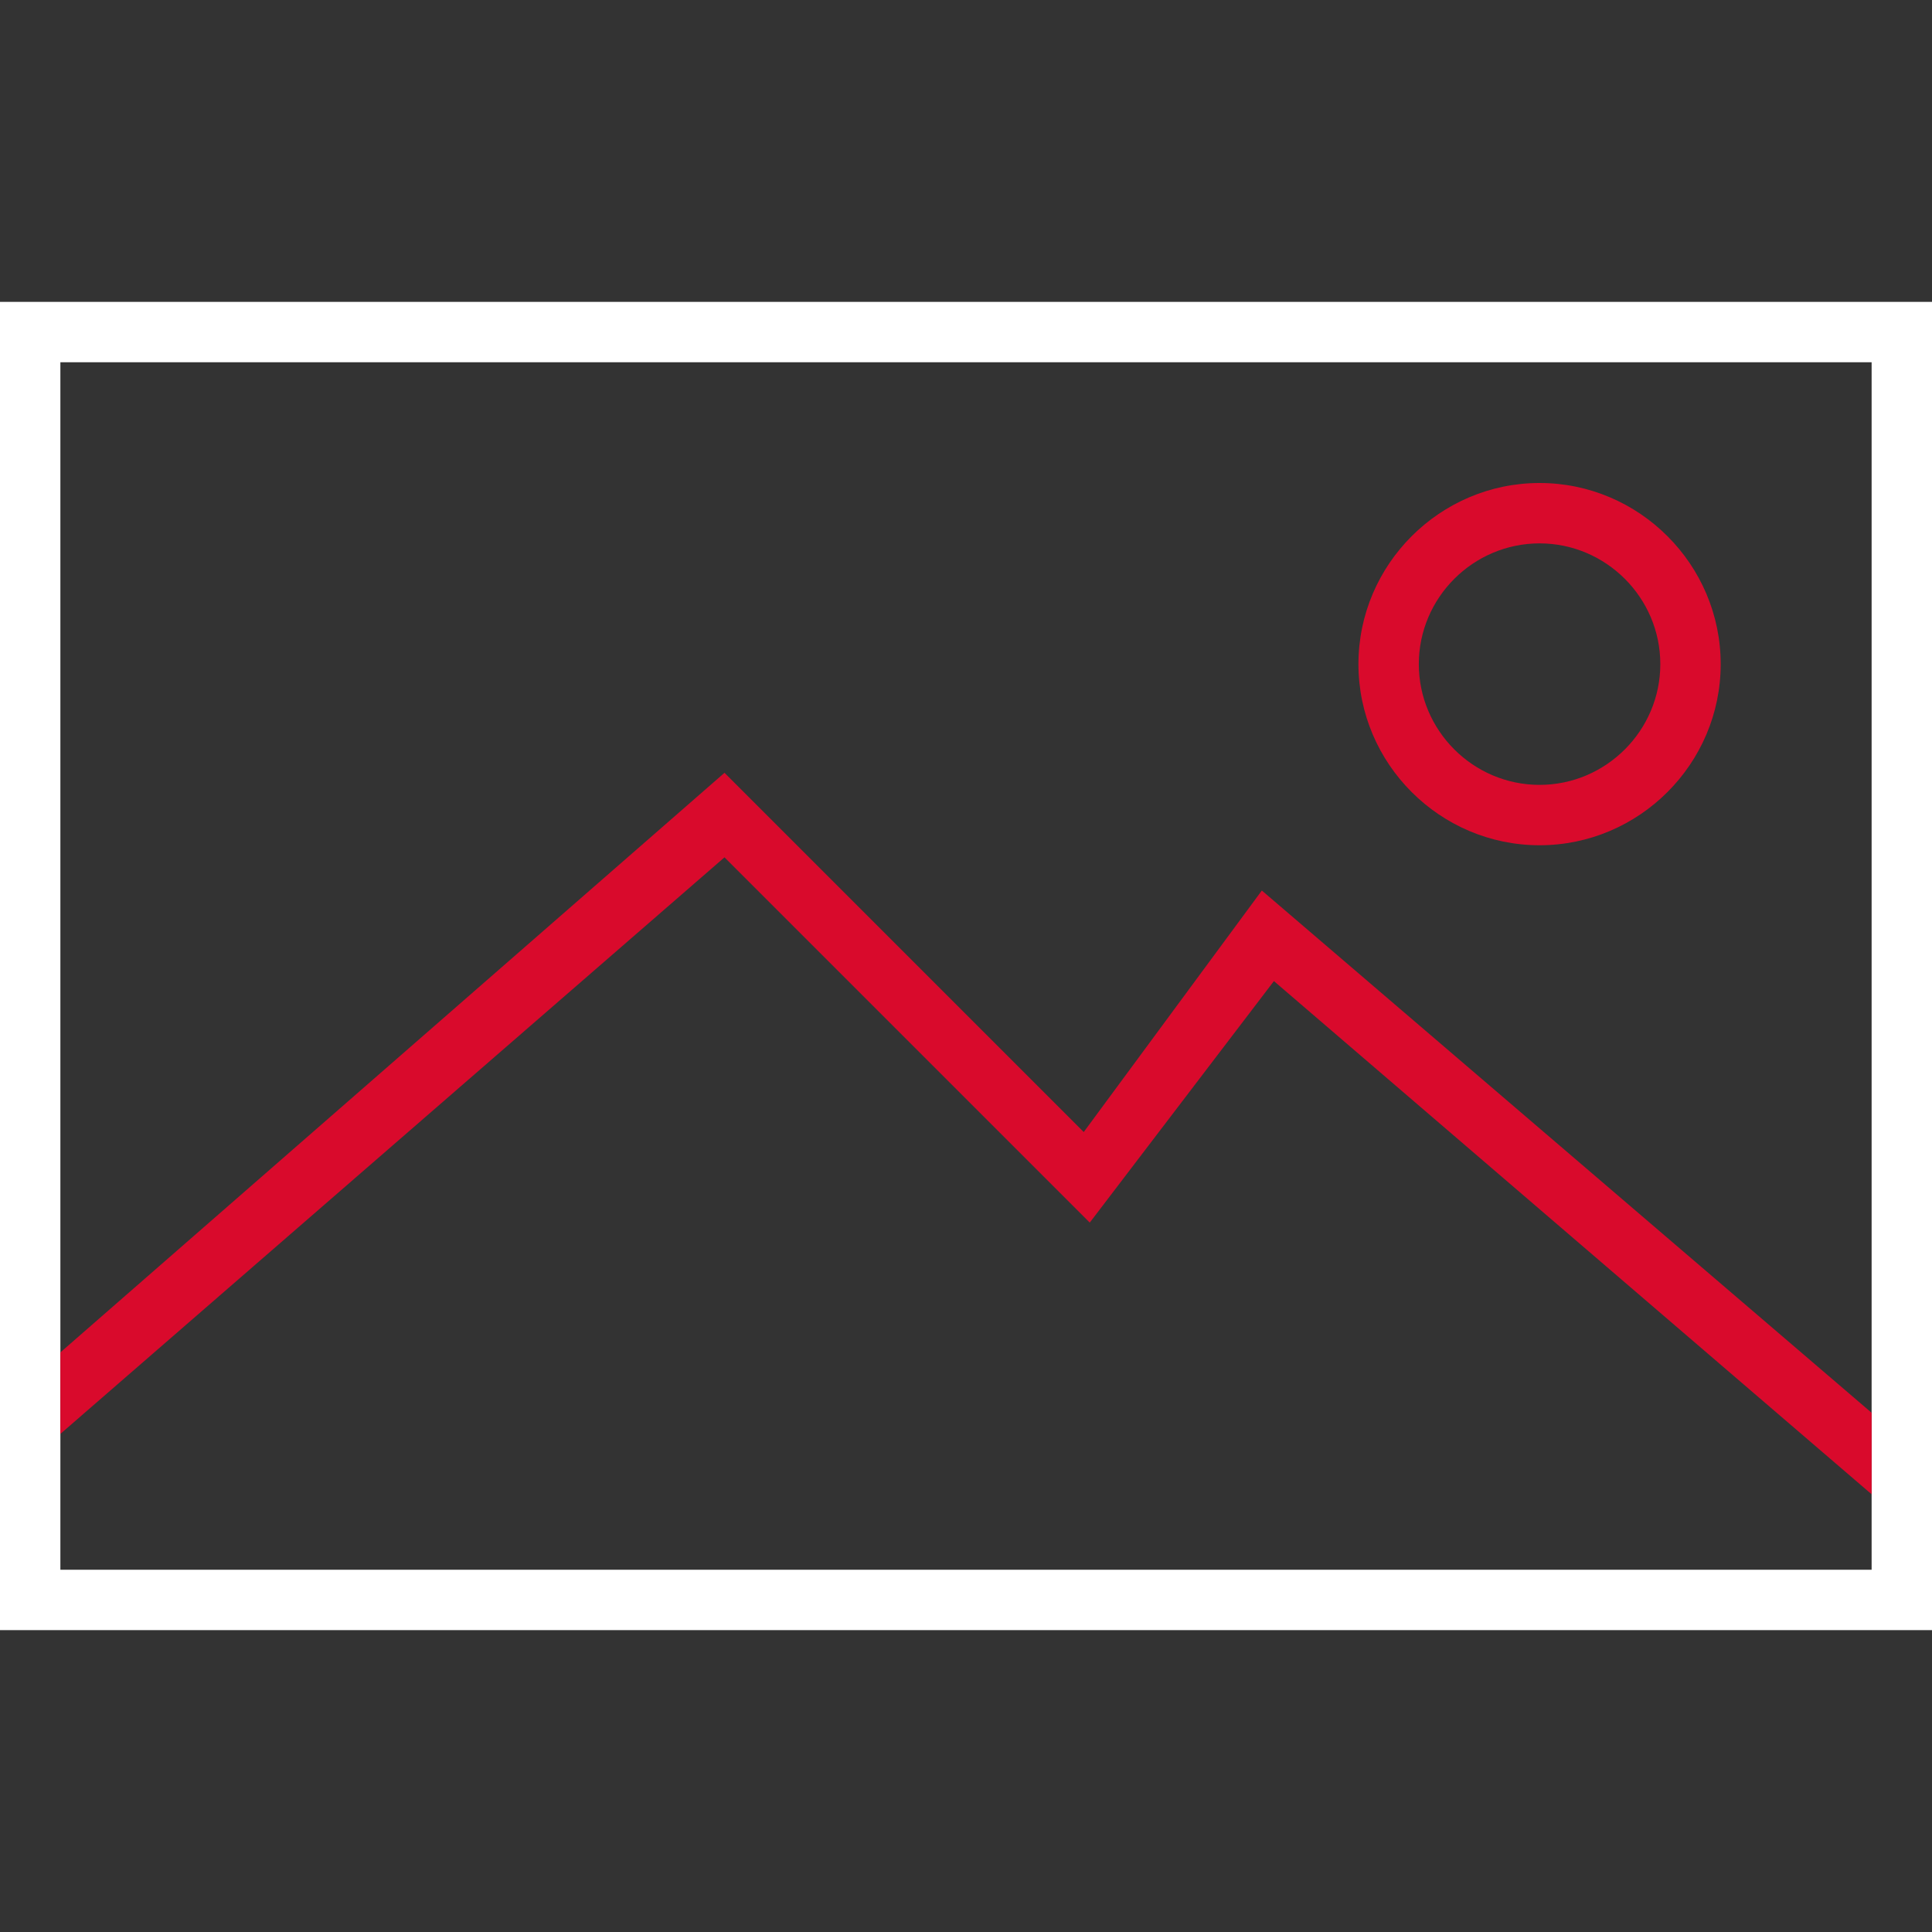 <svg xmlns="http://www.w3.org/2000/svg" xmlns:xlink="http://www.w3.org/1999/xlink" id="Layer_1" x="0px" y="0px" viewBox="0 0 64 64" style="enable-background:new 0 0 64 64;" xml:space="preserve">
<rect x="0" y="0" width="64" height="64" fill="#333333" stroke="none"/>
<path style="fill:#FFFFFF;" d="M64,54H0V10h64V54z M2,52h60V12H2V52z"></path>
<polygon style="fill:#D90A2C;" points="24,28.4 36.1,40.5 42.2,32.5 62,49.5 62,46.8 41.8,29.5 35.9,37.5 24,25.6 2,44.8 2,47.5 "></polygon>
<path style="fill:#D90A2C;" d="M51,28c-3.3,0-6-2.7-6-6s2.7-6,6-6s6,2.7,6,6S54.3,28,51,28z M51,18c-2.2,0-4,1.8-4,4s1.8,4,4,4  s4-1.8,4-4S53.2,18,51,18z"></path>
</svg>